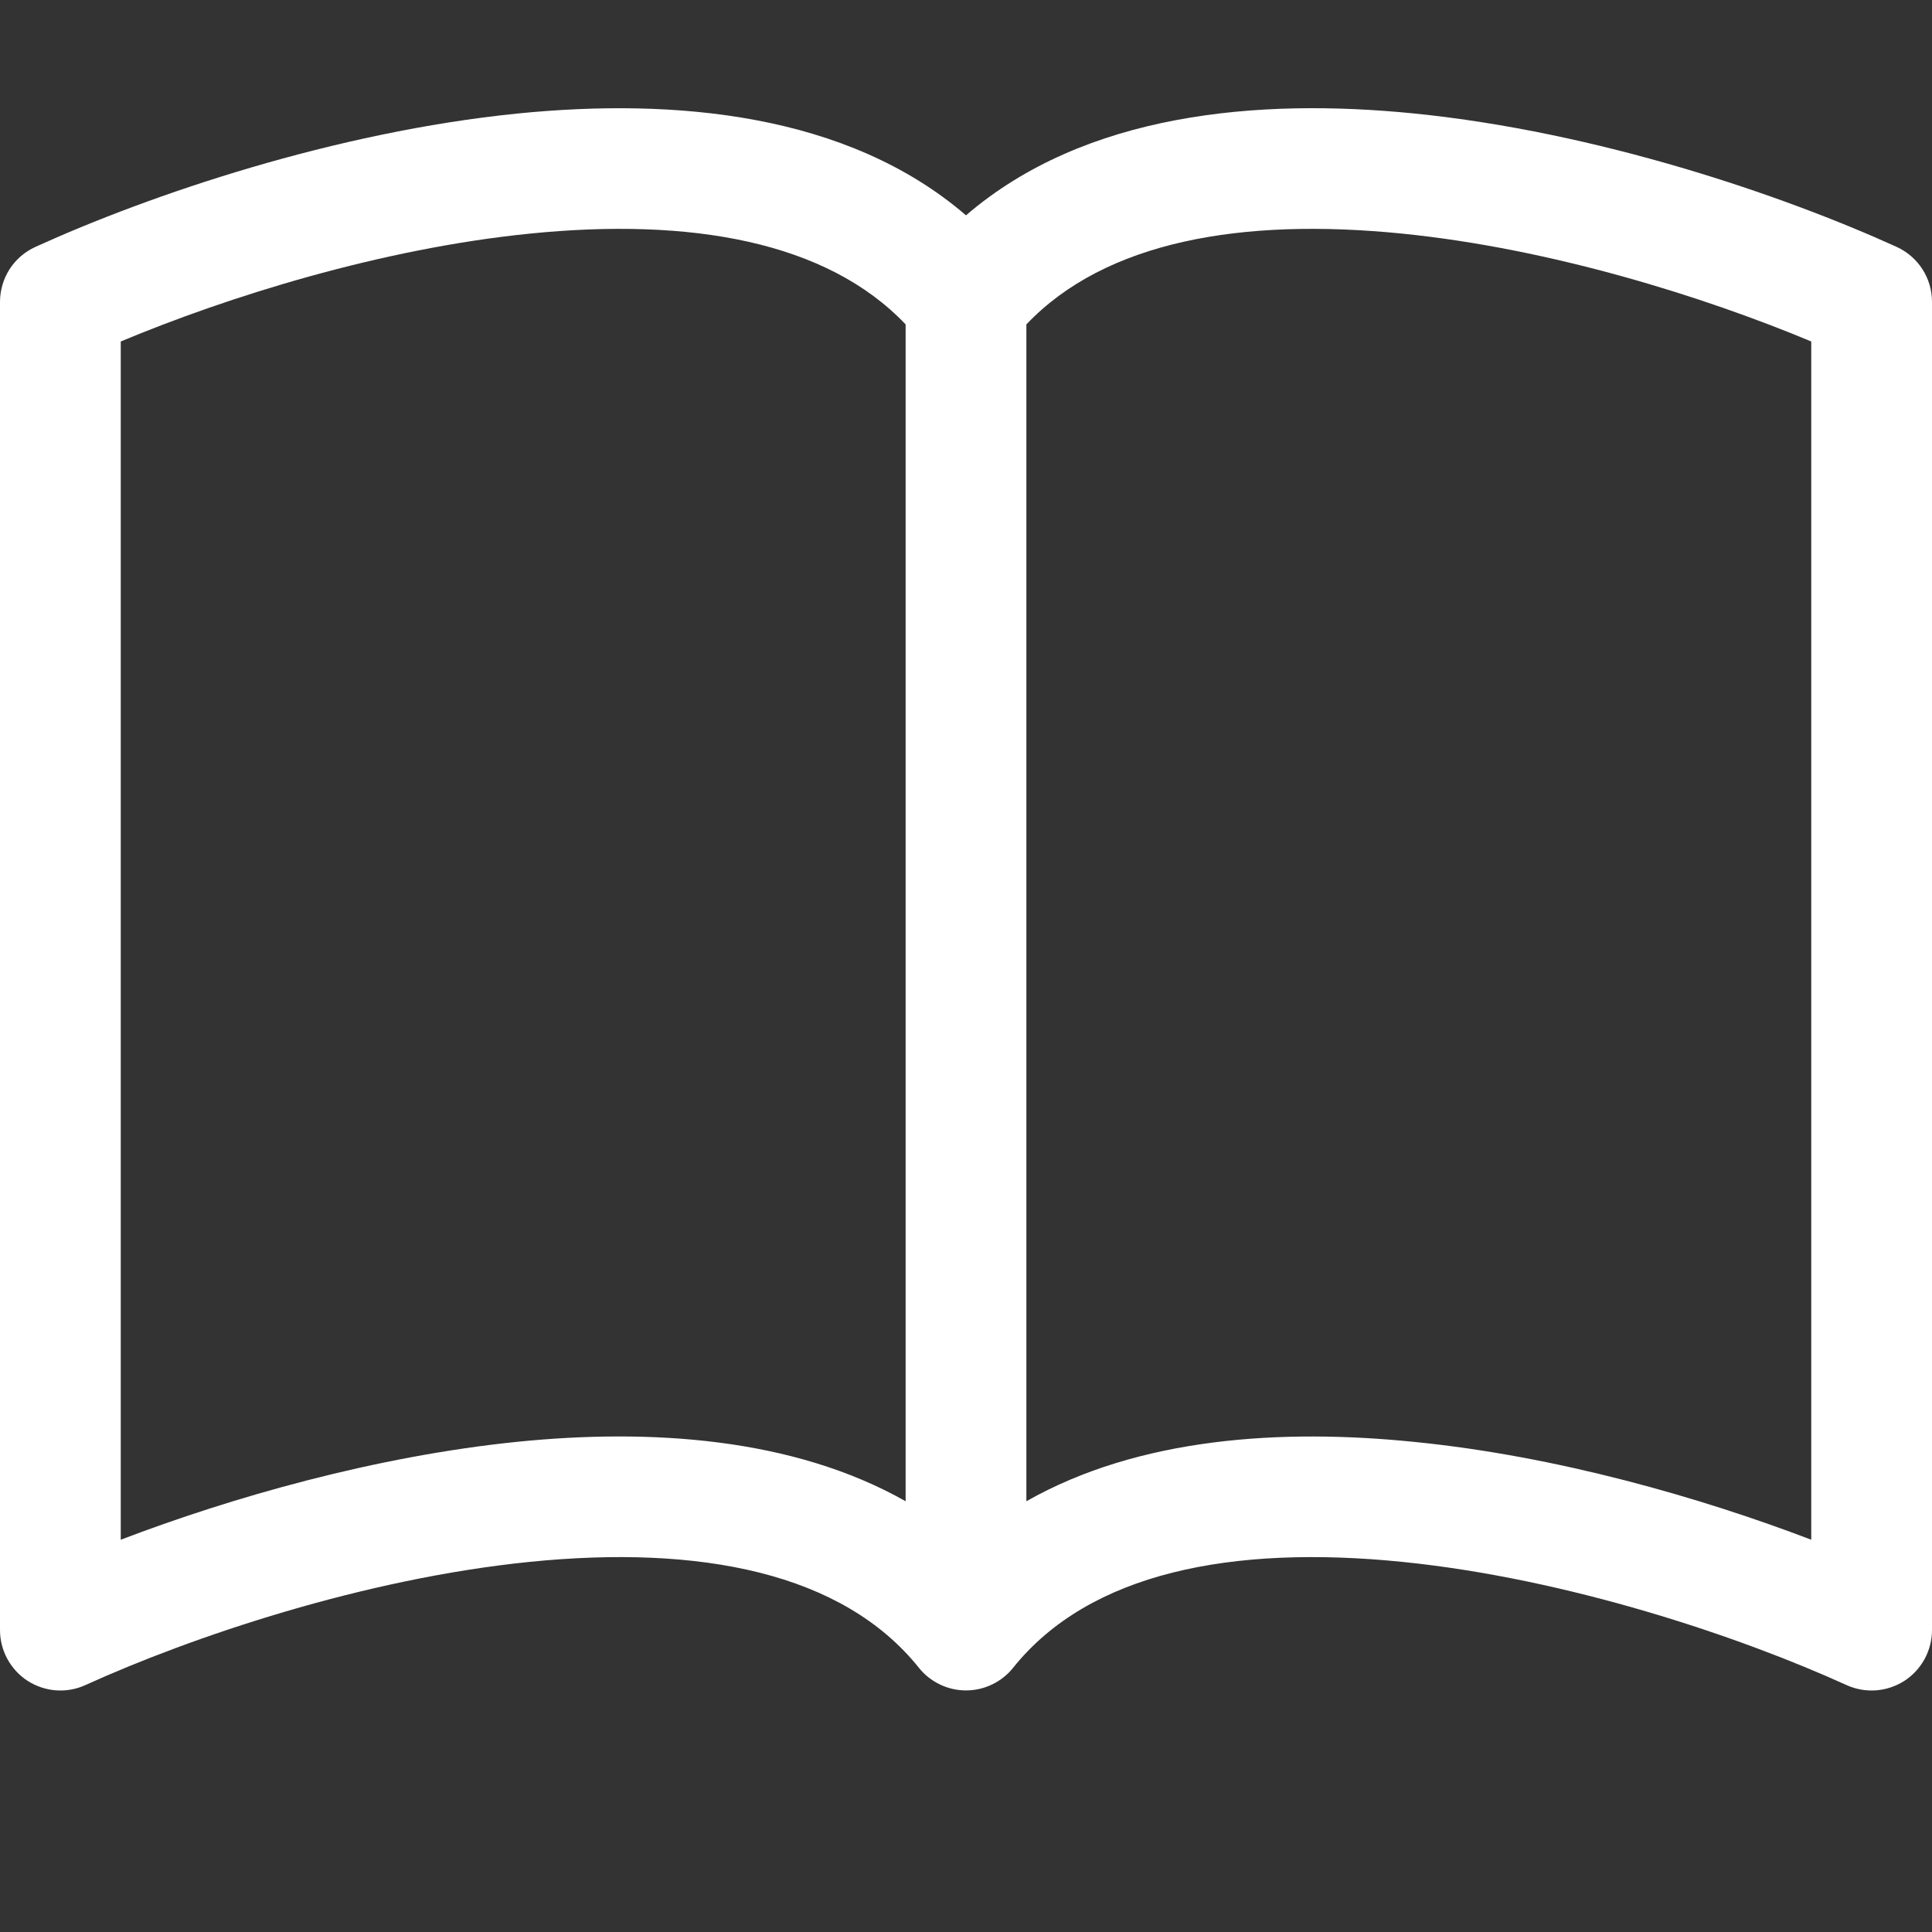 <svg width="24" height="24" viewBox="0 0 24 24" fill="none" xmlns="http://www.w3.org/2000/svg">
<rect x="0" y="0" width="24" height="24" fill="#333333" stroke="none"/>
<g clip-path="url(#clip0_92_159)">
<path d="M1.5 4.242C2.828 3.687 4.731 3.088 6.582 2.902C8.577 2.701 10.269 2.997 11.25 4.03V18.649C9.848 17.855 8.07 17.745 6.431 17.91C4.66 18.09 2.876 18.602 1.5 19.127V4.242ZM12.75 4.03C13.731 2.997 15.423 2.701 17.418 2.902C19.269 3.088 21.172 3.687 22.5 4.242V19.127C21.123 18.602 19.34 18.088 17.57 17.912C15.928 17.745 14.152 17.853 12.75 18.649V4.03ZM12 2.675C10.523 1.404 8.38 1.215 6.431 1.41C4.16 1.639 1.867 2.418 0.44 3.067C0.308 3.127 0.197 3.223 0.119 3.344C0.042 3.465 3.98571e-05 3.606 0 3.75L0 20.25C3.4743e-05 20.375 0.032 20.499 0.092 20.609C0.152 20.719 0.239 20.813 0.344 20.881C0.45 20.948 0.571 20.989 0.696 20.998C0.821 21.007 0.946 20.985 1.06 20.933C2.384 20.332 4.515 19.611 6.58 19.402C8.694 19.189 10.466 19.533 11.415 20.718C11.485 20.806 11.574 20.876 11.676 20.925C11.777 20.974 11.888 20.999 12 20.999C12.112 20.999 12.223 20.974 12.324 20.925C12.426 20.876 12.515 20.806 12.585 20.718C13.534 19.533 15.306 19.189 17.418 19.402C19.485 19.611 21.618 20.332 22.939 20.933C23.054 20.985 23.179 21.007 23.304 20.998C23.43 20.989 23.55 20.948 23.656 20.881C23.761 20.813 23.848 20.719 23.908 20.609C23.968 20.499 24 20.375 24 20.25V3.75C24 3.606 23.959 3.465 23.881 3.344C23.803 3.223 23.692 3.127 23.561 3.067C22.133 2.418 19.84 1.639 17.57 1.41C15.62 1.214 13.477 1.404 12 2.675Z" fill="white"/>
</g>
<defs>
<clipPath id="clip0_92_159">
<rect width="24" height="24" fill="white"/>
</clipPath>
</defs>
</svg>
